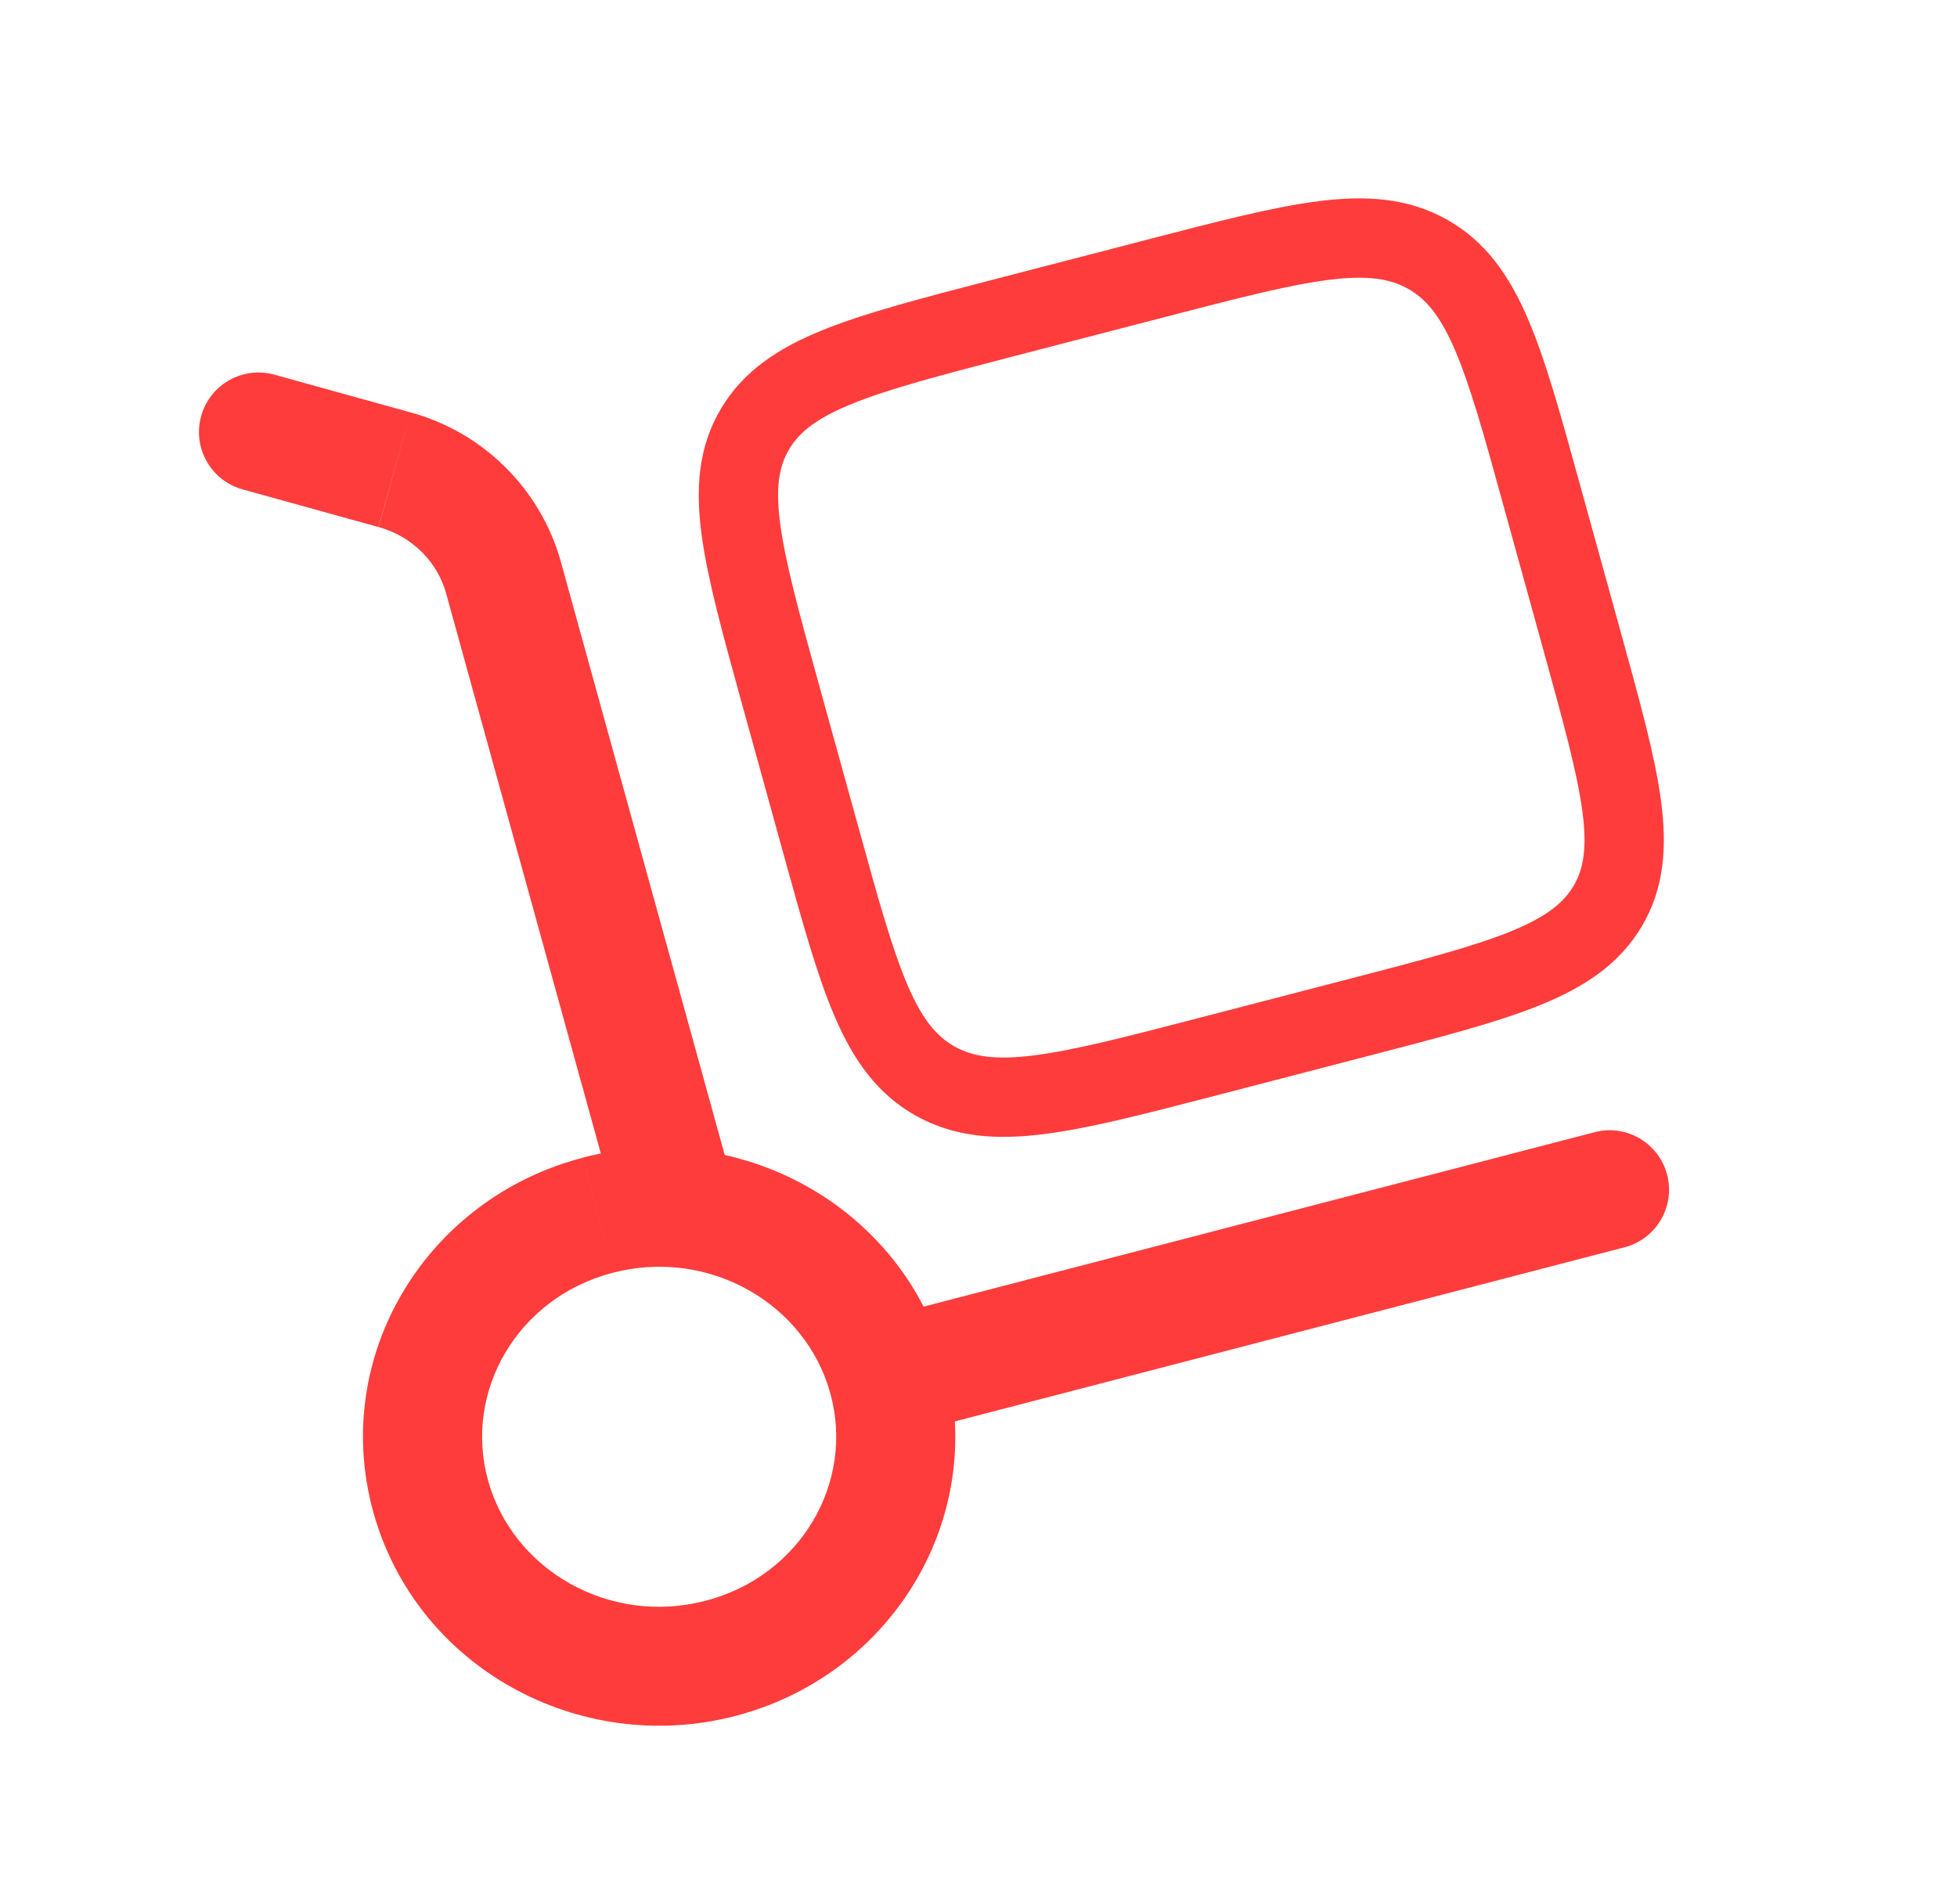<svg width="37" height="36" viewBox="0 0 37 36" fill="none" xmlns="http://www.w3.org/2000/svg">
<g id="solar:delivery-linear">
<g id="Group">
<path id="Vector" d="M11.661 22.897C11.7 23.04 11.768 23.173 11.858 23.289C11.949 23.406 12.062 23.503 12.191 23.576C12.319 23.649 12.461 23.696 12.608 23.714C12.754 23.732 12.903 23.721 13.046 23.682C13.188 23.642 13.321 23.575 13.438 23.484C13.554 23.393 13.652 23.28 13.725 23.152C13.797 23.023 13.844 22.882 13.862 22.735C13.88 22.588 13.87 22.439 13.83 22.297L11.661 22.897ZM5.202 7.087C5.059 7.045 4.909 7.032 4.761 7.049C4.613 7.066 4.47 7.111 4.34 7.184C4.21 7.256 4.095 7.354 4.003 7.471C3.911 7.588 3.843 7.722 3.803 7.865C3.763 8.009 3.752 8.159 3.77 8.307C3.789 8.455 3.837 8.597 3.911 8.726C3.985 8.856 4.084 8.969 4.202 9.06C4.32 9.15 4.455 9.217 4.599 9.255L5.202 7.087ZM30.684 23.587C30.831 23.553 30.969 23.49 31.091 23.402C31.212 23.314 31.315 23.202 31.393 23.074C31.471 22.945 31.522 22.802 31.544 22.653C31.566 22.505 31.557 22.353 31.519 22.207C31.482 22.062 31.415 21.925 31.323 21.806C31.232 21.687 31.117 21.587 30.986 21.513C30.856 21.439 30.712 21.391 30.562 21.374C30.413 21.356 30.262 21.369 30.117 21.411L30.684 23.587ZM15.698 26.338C16.163 28.018 15.143 29.793 13.337 30.262L13.902 32.439C16.868 31.669 18.68 28.686 17.867 25.738L15.698 26.338ZM13.337 30.262C11.519 30.735 9.695 29.679 9.227 27.984L7.058 28.584C7.868 31.516 10.949 33.207 13.902 32.439L13.337 30.262ZM9.227 27.984C8.762 26.304 9.782 24.529 11.588 24.06L11.022 21.885C8.057 22.654 6.243 25.636 7.058 28.584L9.227 27.984ZM11.588 24.06C13.406 23.587 15.23 24.643 15.698 26.338L17.867 25.738C17.057 22.806 13.976 21.115 11.022 21.883L11.588 24.06ZM13.83 22.297L10.602 10.612L8.433 11.212L11.661 22.897L13.83 22.297ZM7.758 7.795L5.202 7.087L4.599 9.255L7.157 9.964L7.758 7.795ZM10.602 10.612C10.412 9.937 10.05 9.322 9.551 8.829C9.053 8.335 8.435 7.979 7.758 7.795L7.16 9.964C7.797 10.141 8.271 10.626 8.433 11.212L10.602 10.612ZM17.067 27.127L30.684 23.587L30.119 21.411L16.5 24.951L17.067 27.127Z" fill="#FF3C3C"/>
<path id="Vector_2" d="M14.748 13.095C14.021 10.462 13.658 9.145 14.276 8.109C14.892 7.071 16.25 6.718 18.965 6.012L21.845 5.265C24.56 4.56 25.917 4.206 26.987 4.804C28.056 5.404 28.421 6.72 29.147 9.354L29.919 12.147C30.647 14.779 31.011 16.096 30.393 17.134C29.775 18.171 28.418 18.525 25.703 19.23L22.823 19.978C20.108 20.683 18.75 21.036 17.681 20.437C16.611 19.837 16.248 18.522 15.521 15.889L14.748 13.095Z" stroke="#FF3C3C" stroke-width="1.5"/>
</g>
</g>
</svg>
